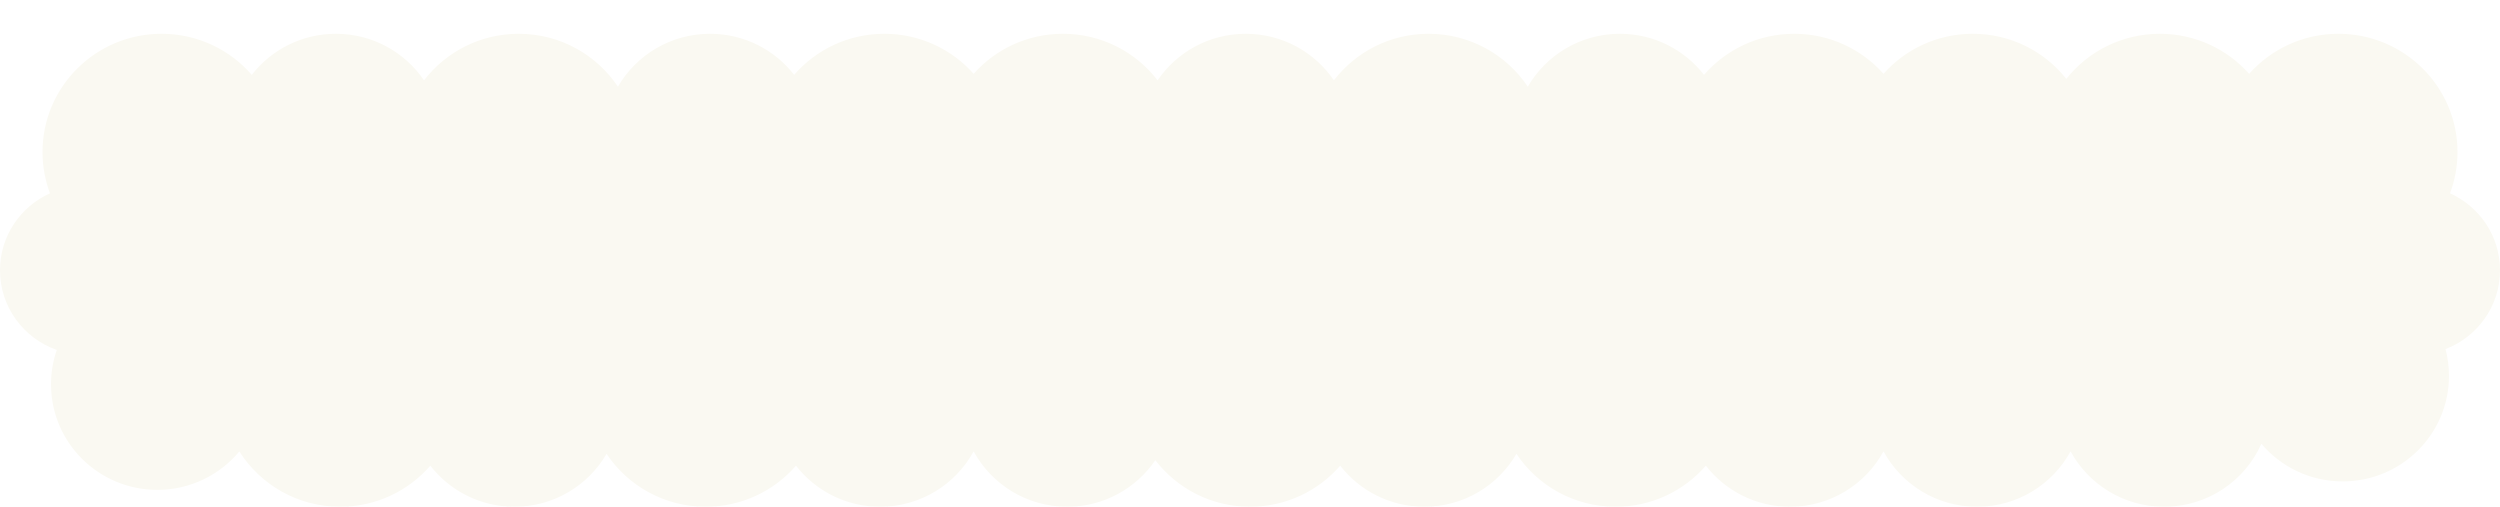 <svg width="296" height="60" viewBox="0 0 296 60" fill="none" xmlns="http://www.w3.org/2000/svg">
<g filter="url(#filter0_d_6_2)">
<path d="M276.871 0C284.656 0 290.966 6.268 290.966 14C290.966 15.72 290.652 17.367 290.081 18.889C293.571 20.459 296 23.947 296 28C296 32.256 293.322 35.887 289.55 37.331C289.816 38.343 289.959 39.405 289.959 40.5C289.959 47.404 284.325 53 277.374 53C273.509 53 270.054 51.268 267.745 48.545C265.793 52.935 261.374 56 256.231 56C251.446 56 247.285 53.347 245.156 49.44C243.028 53.346 238.867 56 234.082 56C229.296 56 225.135 53.346 223.007 49.44C220.879 53.346 216.717 56 211.932 56C207.877 56 204.273 54.093 201.972 51.136C199.387 54.114 195.562 56 191.293 56C186.388 56 182.069 53.511 179.544 49.735C177.37 53.478 173.303 56 168.64 56C164.585 56 160.981 54.093 158.68 51.136C156.095 54.114 152.269 56 148 56C143.428 56 139.365 53.837 136.79 50.486C134.529 53.812 130.698 56 126.354 56C121.568 56 117.407 53.347 115.278 49.44C113.15 53.346 108.99 56 104.204 56C100.15 56 96.546 54.093 94.244 51.136C91.659 54.114 87.834 56 83.564 56C78.659 56 74.341 53.511 71.816 49.735C69.642 53.478 65.575 56 60.911 56C56.857 56 53.253 54.094 50.951 51.137C48.366 54.114 44.541 56 40.273 56C35.245 56 30.832 53.385 28.337 49.45C26.029 52.228 22.536 54 18.626 54C11.675 54 6.041 48.404 6.041 41.5C6.041 40.076 6.281 38.708 6.723 37.433C2.807 36.063 0 32.358 0 28C0 23.947 2.428 20.459 5.918 18.889C5.347 17.367 5.034 15.72 5.034 14C5.034 6.268 11.345 0 19.129 0C23.398 0 27.224 1.885 29.809 4.863C32.11 1.906 35.714 4.80773e-05 39.769 0C44.113 0 47.944 2.187 50.205 5.513C52.78 2.162 56.843 0 61.415 0C66.319 2.45119e-05 70.637 2.489 73.162 6.263C75.337 2.52 79.405 0 84.068 0C88.122 0 91.726 1.906 94.027 4.863C96.612 1.885 100.438 0 104.707 0C108.917 0 112.696 1.834 115.278 4.741C117.861 1.834 121.64 0 125.851 0C130.422 7.9356e-05 134.483 2.162 137.059 5.512C139.32 2.186 143.152 0 147.497 0C151.841 0 155.672 2.186 157.934 5.512C160.509 2.162 164.571 8.8979e-05 169.143 0C174.047 0 178.366 2.488 180.891 6.263C183.065 2.52 187.133 6.52522e-06 191.796 0C195.85 0 199.453 1.906 201.755 4.863C204.34 1.885 208.166 0 212.436 0C216.646 5.09441e-05 220.424 1.834 223.007 4.74C225.59 1.834 229.368 2.87946e-05 233.578 0C238.07 0 242.071 2.088 244.652 5.339C247.233 2.087 251.235 0 255.728 0C259.938 0 263.716 1.834 266.299 4.741C268.882 1.834 272.661 0 276.871 0Z" fill="#FAF9F2"/>
</g>
<defs>
<filter id="filter0_d_6_2" x="0" y="0" width="296" height="60" filterUnits="userSpaceOnUse" color-interpolation-filters="sRGB">
<feFlood flood-opacity="0" result="BackgroundImageFix"/>
<feColorMatrix in="SourceAlpha" type="matrix" values="0 0 0 0 0 0 0 0 0 0 0 0 0 0 0 0 0 0 127 0" result="hardAlpha"/>
<feOffset dy="4"/>
<feComposite in2="hardAlpha" operator="out"/>
<feColorMatrix type="matrix" values="0 0 0 0 0.067 0 0 0 0 0.267 0 0 0 0 0.341 0 0 0 1 0"/>
<feBlend mode="normal" in2="BackgroundImageFix" result="effect1_dropShadow_6_2"/>
<feBlend mode="normal" in="SourceGraphic" in2="effect1_dropShadow_6_2" result="shape"/>
</filter>
</defs>
</svg>
